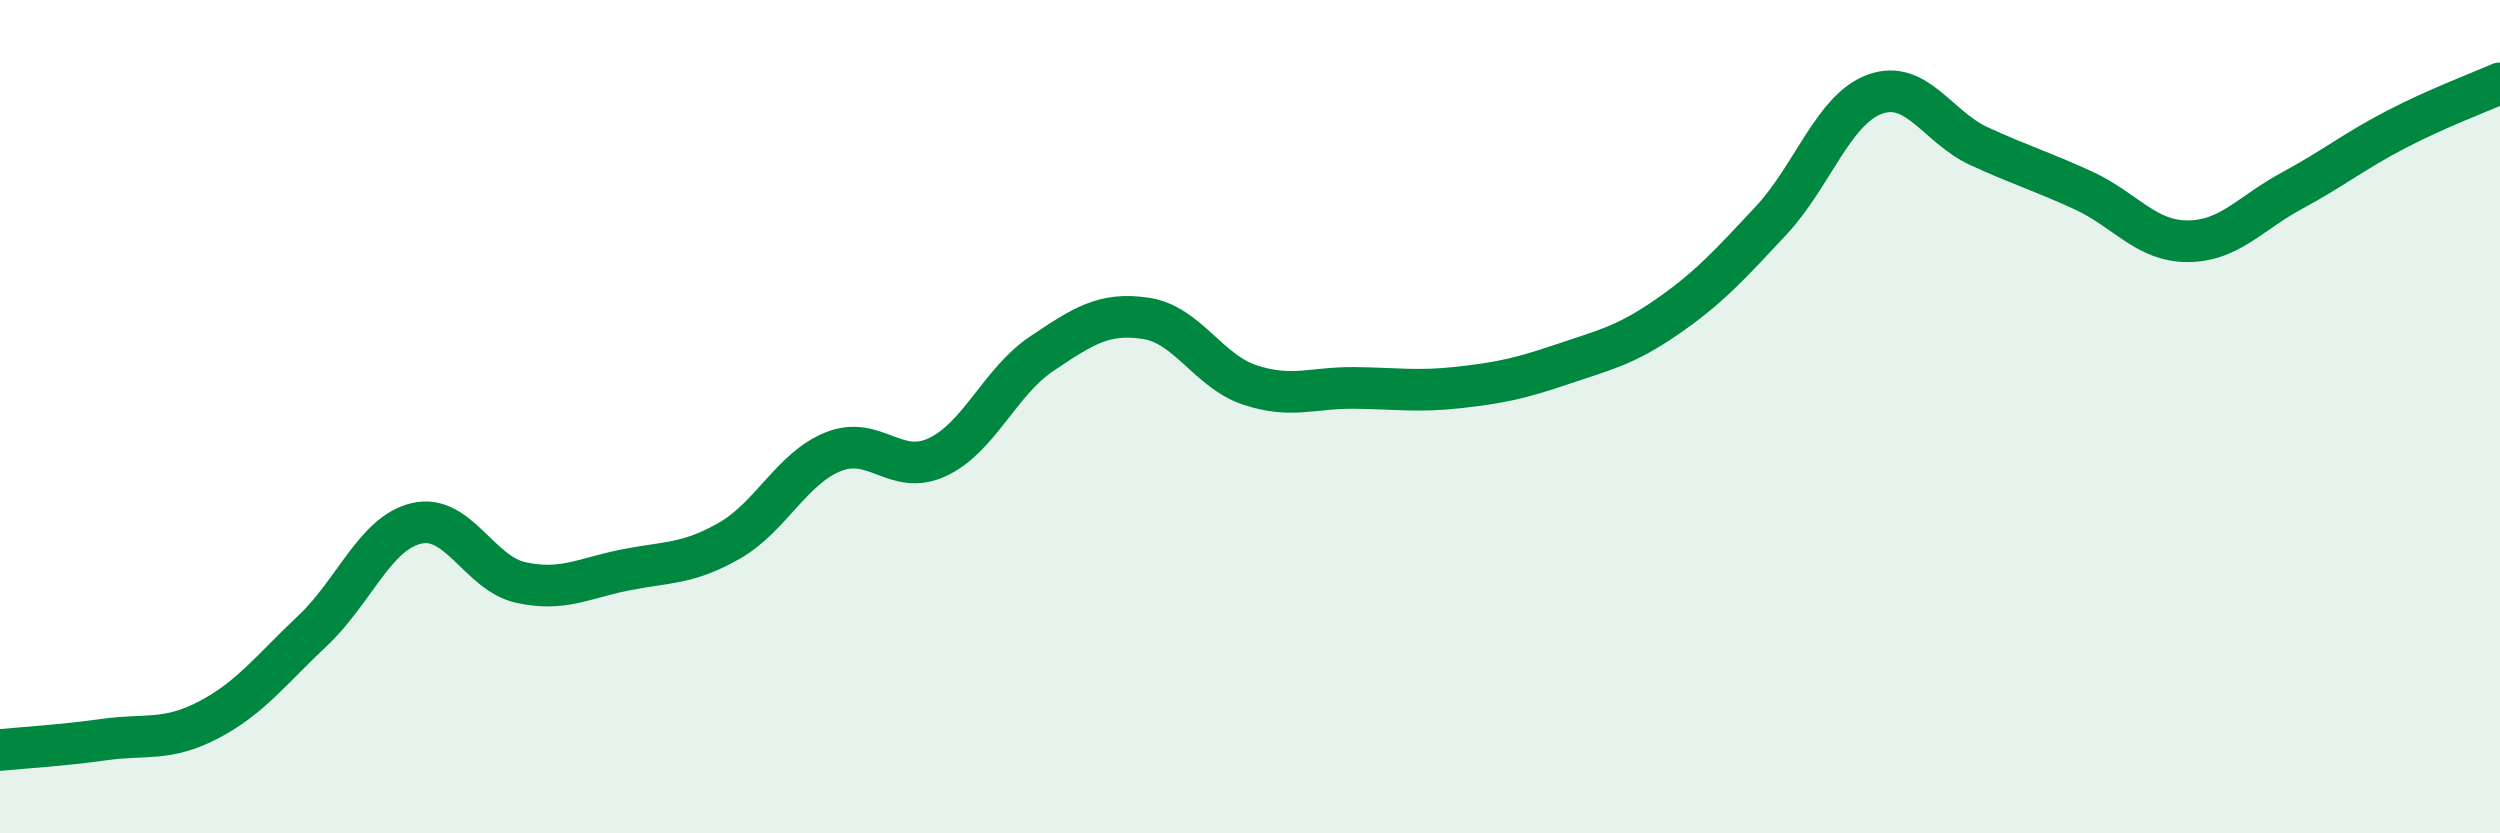 
    <svg width="60" height="20" viewBox="0 0 60 20" xmlns="http://www.w3.org/2000/svg">
      <path
        d="M 0,18 C 0.5,17.95 1.5,17.89 2.5,17.75 C 3.5,17.61 4,17.8 5,17.28 C 6,16.76 6.5,16.08 7.5,15.14 C 8.5,14.2 9,12.79 10,12.56 C 11,12.33 11.5,13.76 12.5,13.98 C 13.5,14.2 14,13.88 15,13.68 C 16,13.48 16.5,13.55 17.5,12.98 C 18.5,12.41 19,11.24 20,10.84 C 21,10.44 21.5,11.44 22.5,10.97 C 23.5,10.5 24,9.16 25,8.49 C 26,7.82 26.5,7.49 27.5,7.64 C 28.5,7.79 29,8.91 30,9.24 C 31,9.57 31.5,9.3 32.5,9.31 C 33.5,9.32 34,9.41 35,9.3 C 36,9.19 36.5,9.08 37.5,8.74 C 38.5,8.4 39,8.3 40,7.61 C 41,6.92 41.5,6.37 42.5,5.3 C 43.5,4.23 44,2.62 45,2.26 C 46,1.9 46.5,3.05 47.5,3.51 C 48.5,3.97 49,4.11 50,4.57 C 51,5.03 51.5,5.79 52.5,5.79 C 53.5,5.79 54,5.12 55,4.58 C 56,4.04 56.5,3.63 57.5,3.11 C 58.5,2.59 59.5,2.22 60,2L60 20L0 20Z"
        fill="#008740"
        opacity="0.1"
        stroke-linecap="round"
        stroke-linejoin="round"
      />
      <path
        d="M 0,18 C 0.5,17.95 1.5,17.89 2.5,17.75 C 3.5,17.61 4,17.8 5,17.28 C 6,16.76 6.5,16.08 7.5,15.14 C 8.5,14.2 9,12.79 10,12.56 C 11,12.33 11.5,13.76 12.5,13.98 C 13.5,14.2 14,13.88 15,13.68 C 16,13.48 16.5,13.55 17.5,12.98 C 18.5,12.41 19,11.24 20,10.84 C 21,10.44 21.5,11.44 22.5,10.97 C 23.5,10.5 24,9.16 25,8.49 C 26,7.82 26.5,7.49 27.5,7.64 C 28.5,7.79 29,8.91 30,9.24 C 31,9.57 31.5,9.3 32.5,9.31 C 33.5,9.32 34,9.41 35,9.3 C 36,9.19 36.5,9.08 37.5,8.74 C 38.5,8.4 39,8.3 40,7.61 C 41,6.92 41.5,6.37 42.5,5.3 C 43.5,4.23 44,2.62 45,2.26 C 46,1.9 46.5,3.05 47.5,3.51 C 48.5,3.97 49,4.11 50,4.57 C 51,5.03 51.5,5.79 52.5,5.79 C 53.5,5.79 54,5.12 55,4.58 C 56,4.04 56.5,3.63 57.5,3.11 C 58.5,2.59 59.5,2.22 60,2"
        stroke="#008740"
        stroke-width="1"
        fill="none"
        stroke-linecap="round"
        stroke-linejoin="round"
      />
    </svg>
  